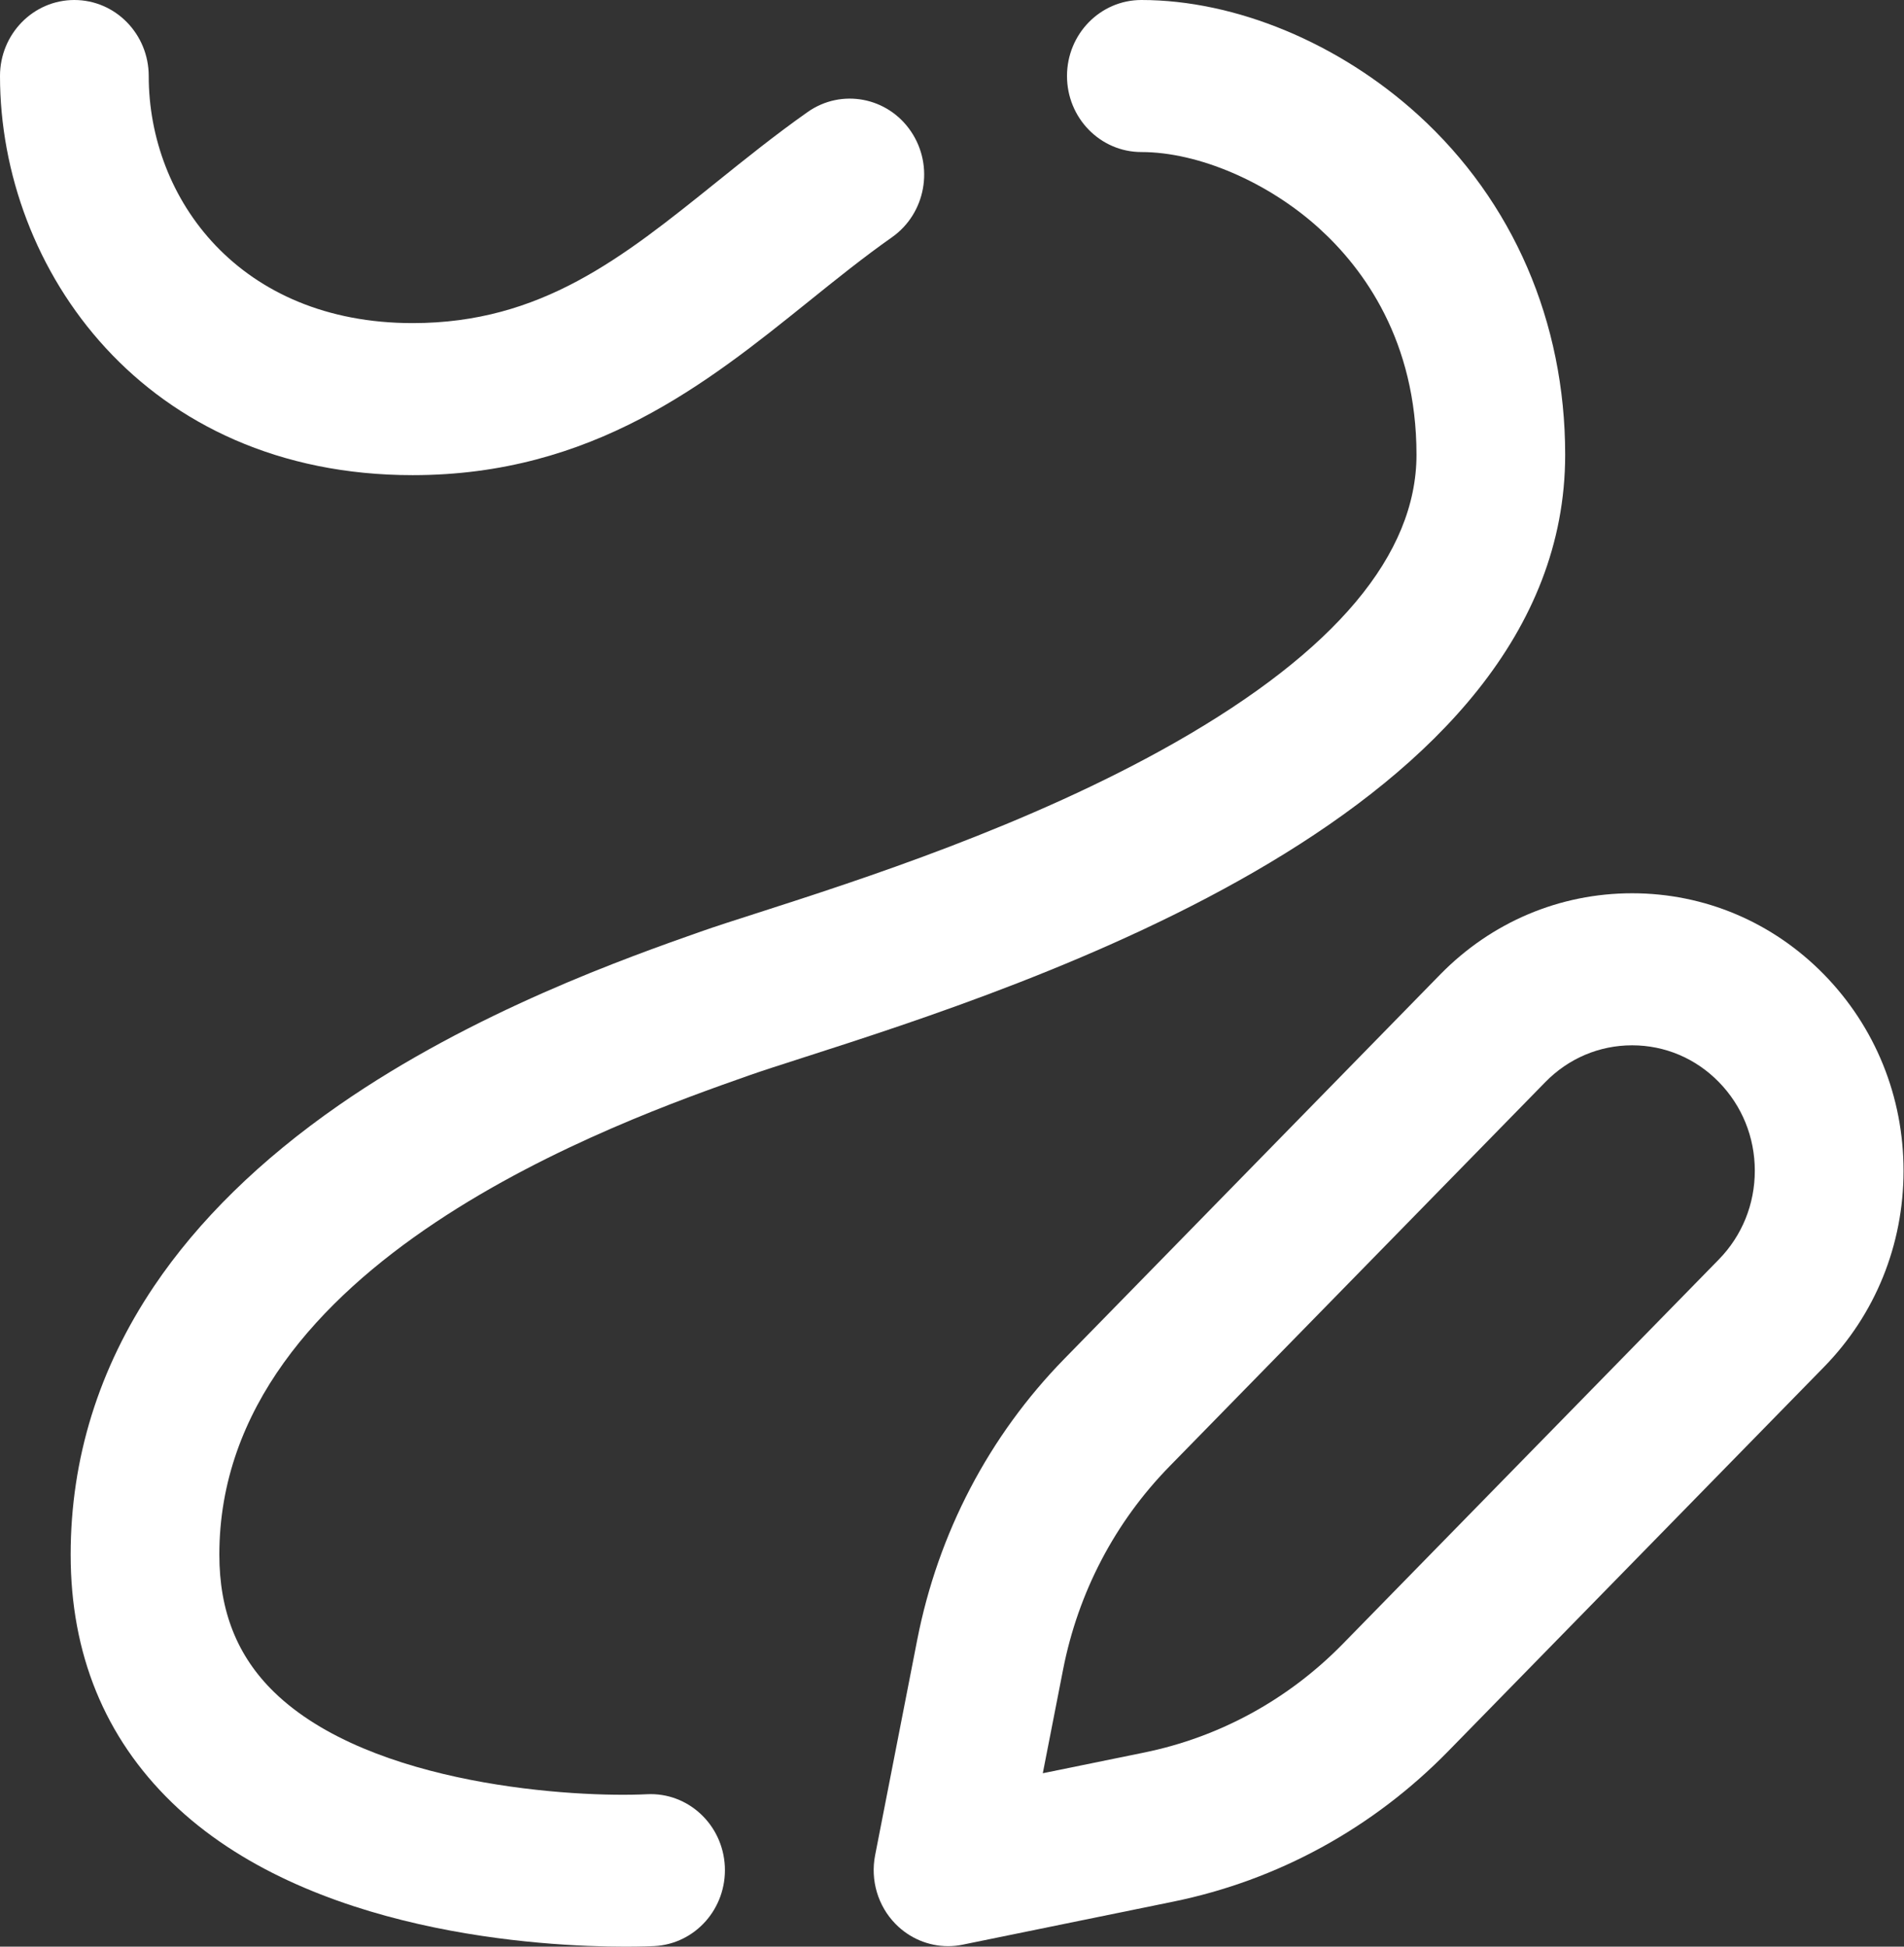 <svg width="45" height="46" viewBox="0 0 45 46" fill="none" xmlns="http://www.w3.org/2000/svg">
<rect x="0" y="0" width="45" height="46" fill="#333333" stroke="none"/>
<path d="M36.992 10.745C36.992 7.606 35.759 4.755 33.52 2.718C31.649 1.016 29.203 0 26.976 0C26.005 0 25.218 0.804 25.218 1.796C25.218 2.789 26.005 3.593 26.976 3.593C28.324 3.593 29.976 4.303 31.184 5.402C32.23 6.354 33.478 8.054 33.478 10.745C33.478 13.103 31.558 15.391 27.773 17.546C24.328 19.507 20.312 20.798 17.912 21.57C17.375 21.742 16.911 21.891 16.562 22.014C14.844 22.619 11.193 23.904 8.007 26.117C6.155 27.403 4.686 28.842 3.641 30.393C2.333 32.335 1.67 34.47 1.67 36.737C1.67 39.081 2.474 41.052 4.062 42.593C7.274 45.712 12.834 46 14.78 46C15.171 46 15.416 45.989 15.467 45.986C16.436 45.935 17.179 45.092 17.131 44.102C17.082 43.112 16.259 42.348 15.289 42.398C13.614 42.481 8.764 42.21 6.478 39.984C5.607 39.136 5.184 38.074 5.184 36.736C5.184 29.819 14.629 26.494 17.707 25.411C18.011 25.304 18.453 25.162 18.966 24.997C24.36 23.263 36.992 19.202 36.992 10.745Z" fill="white"/>
<path d="M9.753 11.228C14.006 11.228 16.712 9.053 19.099 7.134C19.773 6.591 20.41 6.079 21.082 5.606C21.881 5.043 22.083 3.925 21.532 3.108C20.982 2.291 19.887 2.085 19.088 2.647C18.325 3.185 17.614 3.757 16.926 4.31C14.707 6.094 12.79 7.635 9.753 7.635C5.658 7.635 3.515 4.698 3.515 1.797C3.515 0.804 2.728 0 1.757 0C0.787 0 0 0.804 0 1.796C0 6.368 3.418 11.228 9.753 11.228Z" fill="white"/>
<path d="M43.11 23.028C43.11 23.028 43.11 23.028 43.11 23.028C41.898 21.79 40.287 21.108 38.574 21.108C36.861 21.108 35.25 21.79 34.038 23.028L25.154 32.11C23.374 33.93 22.172 36.226 21.678 38.75L20.683 43.84C20.568 44.428 20.748 45.037 21.164 45.462C21.497 45.802 21.945 45.988 22.407 45.988C22.521 45.988 22.636 45.977 22.751 45.953L27.73 44.936C30.199 44.431 32.445 43.203 34.226 41.383L43.11 32.301C44.321 31.063 44.989 29.416 44.989 27.665C44.989 25.913 44.321 24.267 43.11 23.028ZM40.624 29.761L31.74 38.842C30.452 40.159 28.827 41.048 27.041 41.413L24.646 41.902L25.125 39.454C25.482 37.628 26.352 35.967 27.64 34.651L36.524 25.569C37.072 25.009 37.8 24.701 38.574 24.701C39.349 24.701 40.077 25.009 40.624 25.569C41.172 26.129 41.474 26.873 41.474 27.665C41.474 28.456 41.172 29.201 40.624 29.761Z" fill="white"/>
</svg>
